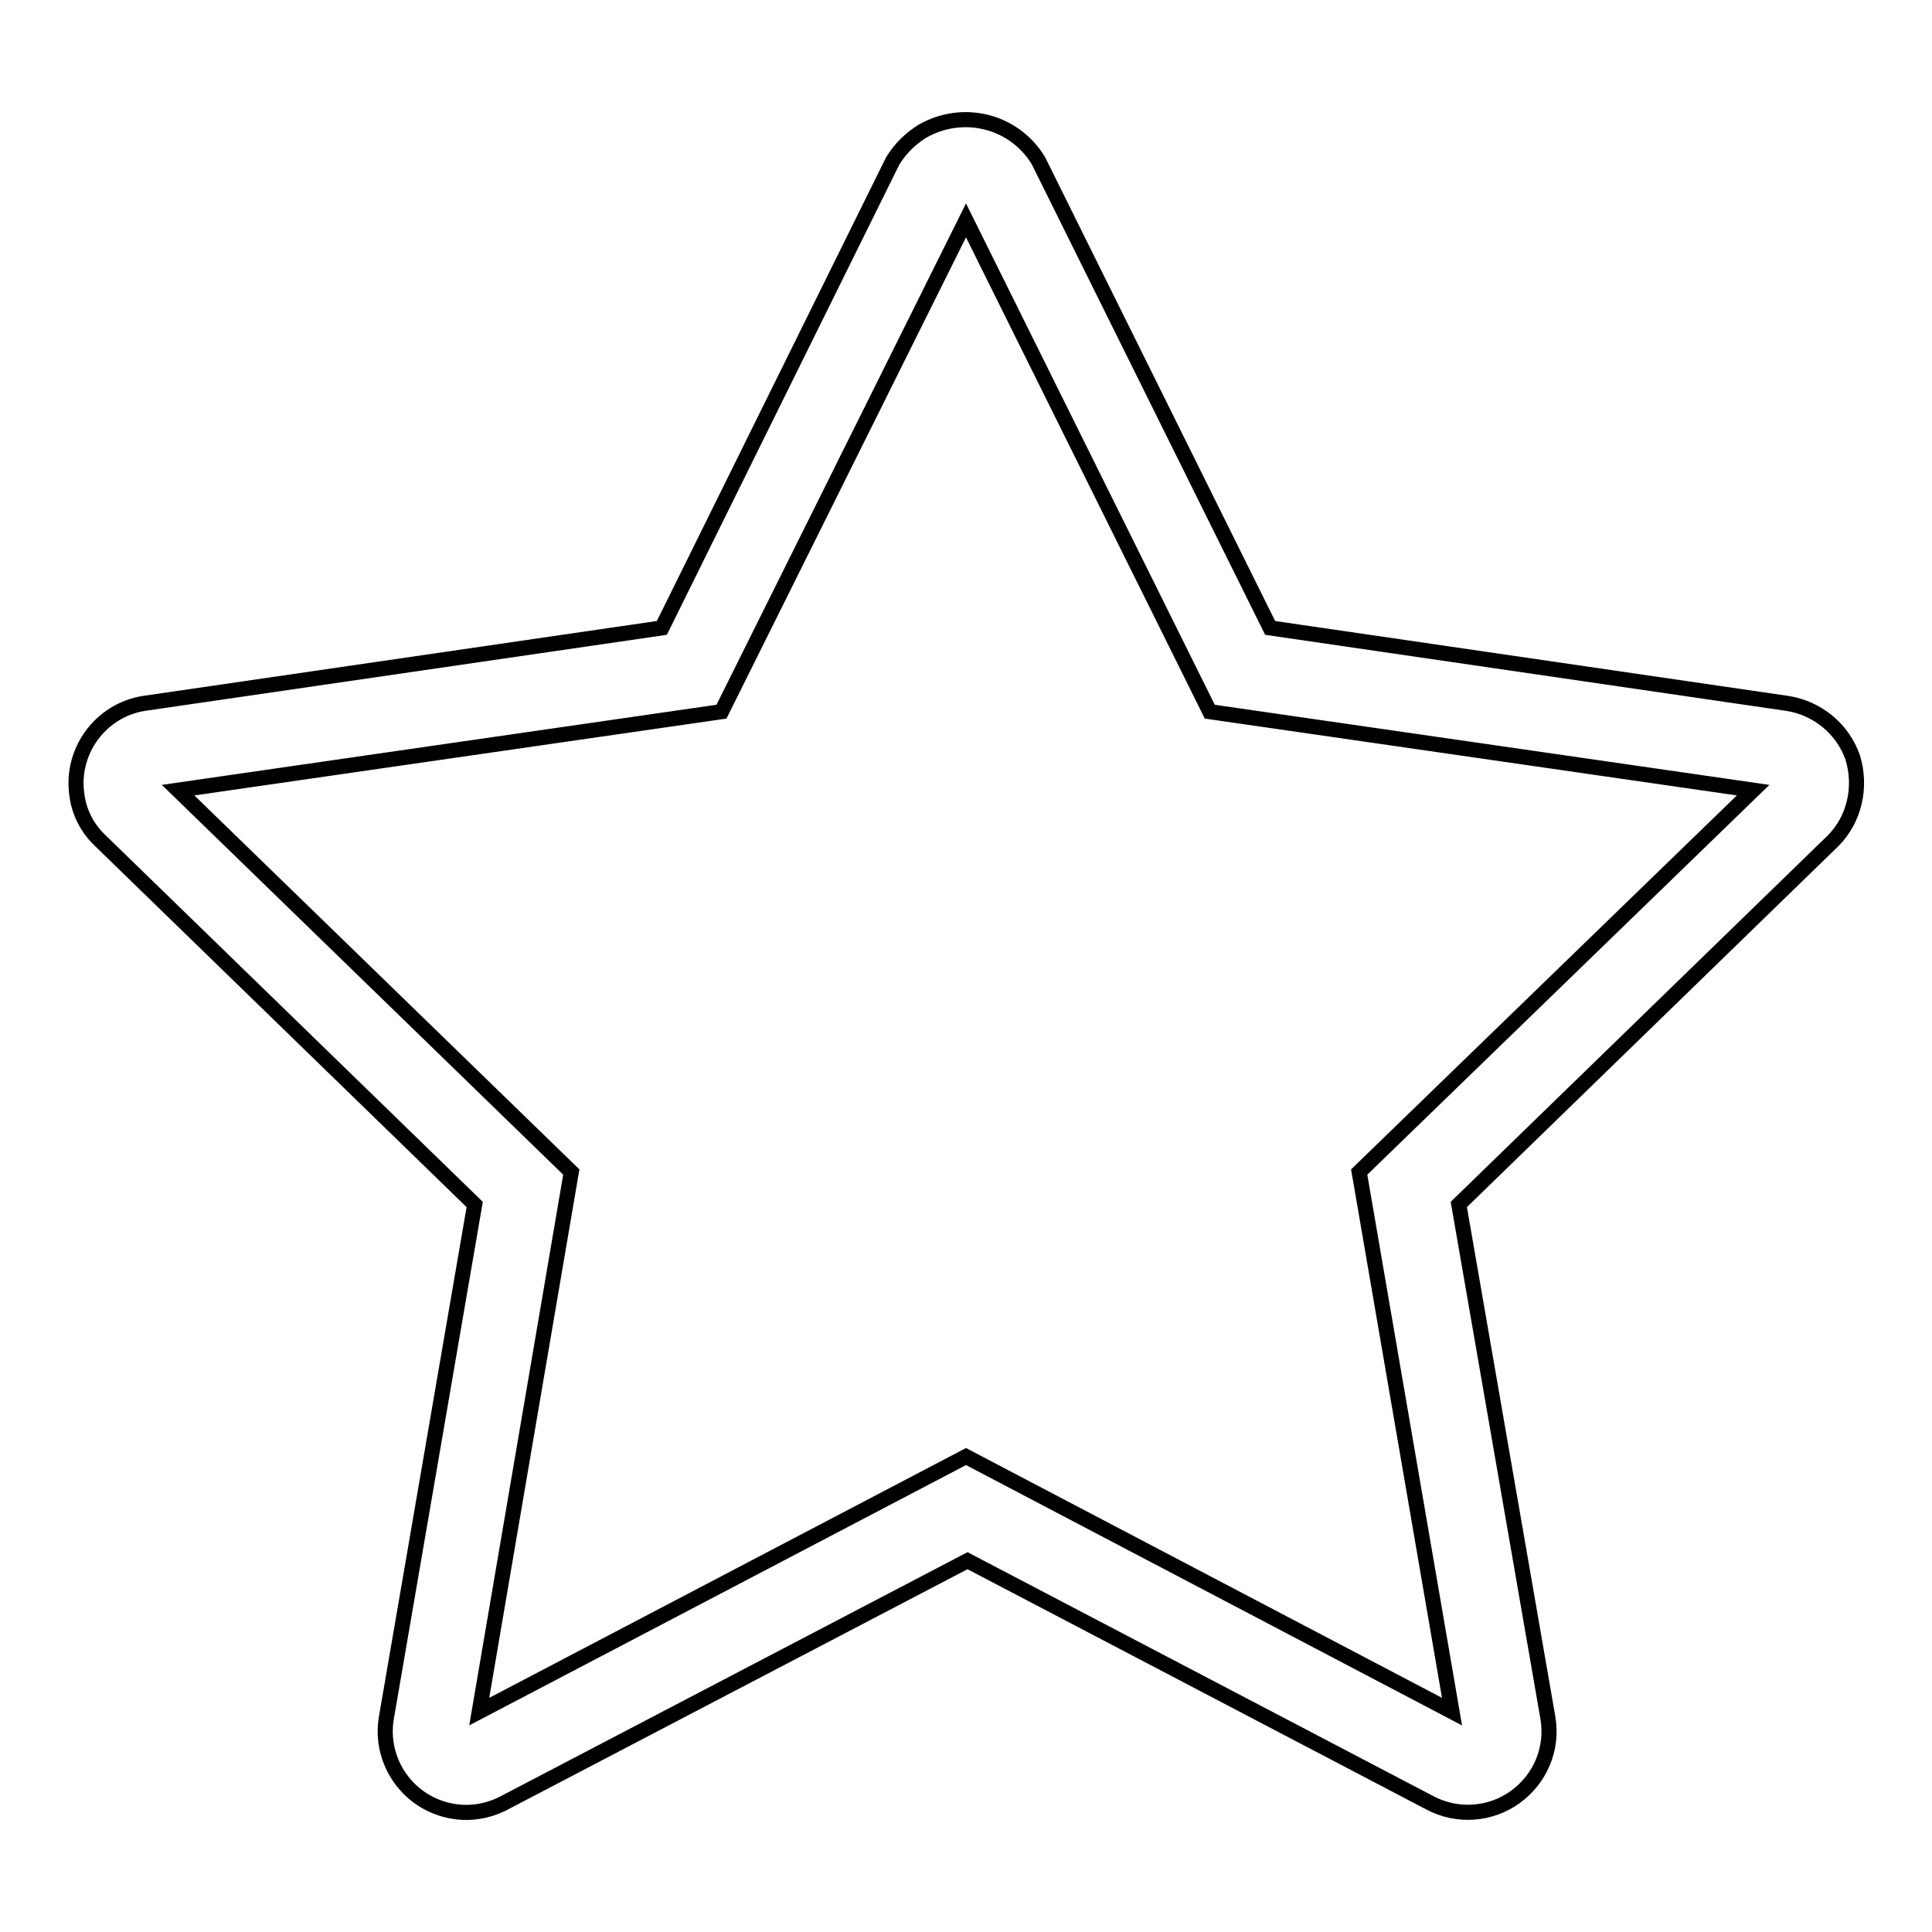 <?xml version="1.0" encoding="utf-8"?>
<!-- Svg Vector Icons : http://www.onlinewebfonts.com/icon -->
<!DOCTYPE svg PUBLIC "-//W3C//DTD SVG 1.1//EN" "http://www.w3.org/Graphics/SVG/1.1/DTD/svg11.dtd">
<svg version="1.1" xmlns="http://www.w3.org/2000/svg" xmlns:xlink="http://www.w3.org/1999/xlink" x="0px" y="0px" viewBox="0 0 256 256" enable-background="new 0 0 256 256" xml:space="preserve">
<g> <path stroke-width="2" fill-opacity="0" stroke="#000000"  d="M245.5,100.4c-1.3-3.8-4.7-6.6-8.7-7.2l-68.5-10l-30.7-61.9c-3.2-5.3-10-7-15.4-3.9c-1.6,1-2.9,2.3-3.9,3.9 L87.7,83.2l-68.6,10c-5.8,0.9-9.8,6.4-8.9,12.2c0.3,2.3,1.4,4.4,3.1,6l49.6,48.2l-11.7,68c-1,5.8,2.9,11.4,8.8,12.4 c2.3,0.4,4.7,0,6.8-1.1l61.4-32.1l61.3,32.1c3.6,1.9,8,1.6,11.3-0.8c3.3-2.4,5-6.4,4.3-10.5l-11.8-68l49.6-48.2 C245.7,108.6,246.7,104.3,245.5,100.4z M180.1,155.3l12.3,71.5L128,193l-64.5,33.8l12.2-71.5l-52.1-50.6l72-10.4L128,29.2 l32.3,65.1l72,10.4L180.1,155.3z"/></g>
</svg>